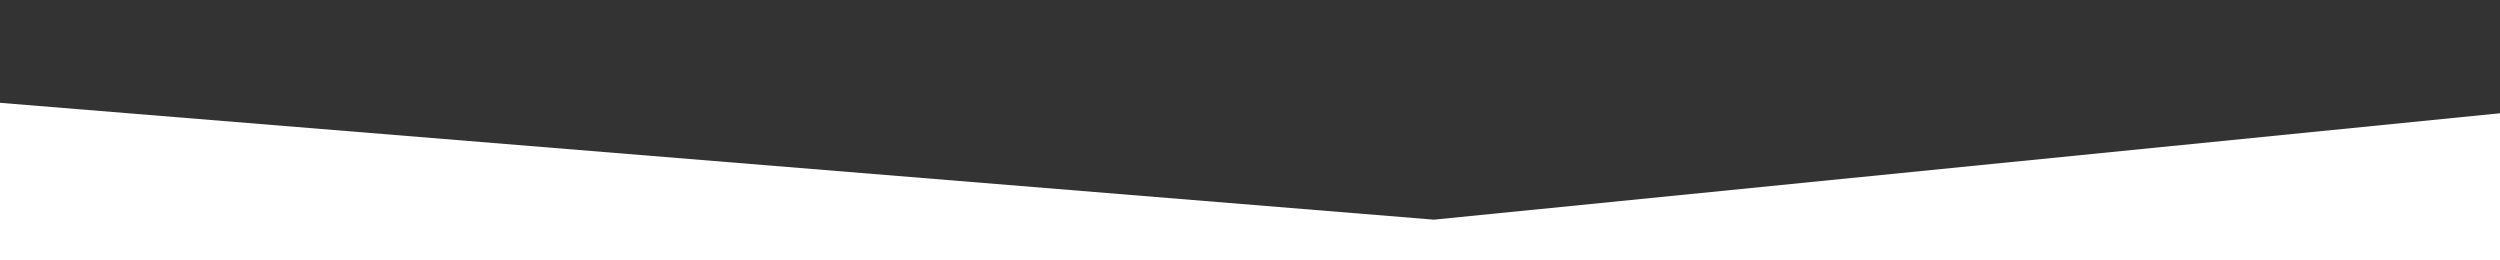 <?xml version="1.0" encoding="utf-8"?>
<!-- Generator: Adobe Illustrator 27.7.0, SVG Export Plug-In . SVG Version: 6.00 Build 0)  -->
<svg version="1.1" xmlns="http://www.w3.org/2000/svg" xmlns:xlink="http://www.w3.org/1999/xlink" x="0px" y="0px"
	 viewBox="0 0 1920 200" style="enable-background:new 0 0 1920 200;" xml:space="preserve">
<rect x="0" y="0" width="1920" height="200" fill="#333333" stroke="none"/>
<style type="text/css">
	.edge-one-st0{display:none;}
	.edge-one-st1{display:inline;}
	.edge-one-st2{fill:#A7EA32;}
	.edge-one-st3{fill:#ED5E30;}
	.edge-one-st4{fill:#FFFFFF;}
	.edge-one-st5{clip-path:url(#SVGID_00000002353622636208089580000004622003997072130182_);}
</style>
<g id="Layer_6" class="edge-one-st0">
	<g class="edge-one-st1">
		<polygon class="edge-one-st2" points="1136.5,573.4 2024,545.1 2010.9,82.9 880.3,118.9 -70.8,76.4 -89,538.5 864.6,581 864.6,582 
			877.7,581.6 1135.7,593.1 		"/>
	</g>
</g>
<g id="Layer_5" class="edge-one-st0">
	<g class="edge-one-st1">
		<polygon class="edge-one-st3" points="2408.8,318.6 1271.9,53.6 1271,54.8 1270.3,53.5 107.4,279.4 392.1,751.3 1242.7,586 2075,780 		"/>
	</g>
</g>
<g id="Layer_4" class="edge-one-st0">
	<g class="edge-one-st1">
		<polygon class="edge-one-st3" points="1596,402.1 459,21.2 458.2,22.8 457.4,21 -705.4,345.7 -420.7,1023.9 429.9,786.3 1262.1,1065.1 		
			"/>
	</g>
</g>
<g id="Layer_3" class="edge-one-st0">
	<g class="edge-one-st1">
		
			<rect x="242.2" y="-629.8" transform="matrix(0.189 -0.982 0.982 0.189 59.443 732.466)" class="edge-one-st3" width="462.2" height="1920"/>
	</g>
</g>
<g id="Layer_2" class="edge-one-st0">
	<g class="edge-one-st1">
		
			<rect x="-92.4" y="-1614.9" transform="matrix(0.995 -9.934257e-02 9.934257e-02 0.995 154.79 78.695)" class="edge-one-st4" width="1920" height="200"/>
	</g>
	<g class="edge-one-st1">
		
			<rect x="-353.4" y="-2299" transform="matrix(8.122990e-02 -0.997 0.997 8.122990e-02 1222.146 -1352.136)" class="edge-one-st4" width="462.2" height="1920"/>
	</g>
</g>
<g id="Layer_7">
</g>
<g id="Layer_1">
	<g>
		<defs>
			<rect id="SVGID_1_" width="1920" height="200"/>
		</defs>
		<clipPath id="SVGID_00000139295098781243338990000014689147021892565888_">
			<use xlink:href="#SVGID_1_"  style="overflow:visible;"/>
		</clipPath>
		<g style="clip-path:url(#SVGID_00000139295098781243338990000014689147021892565888_);">
			<polygon class="edge-one-st4" points="2757.4,204.4 2737.6,5.4 1101.2,168.7 -135.8,67.9 -173.3,528.5 1740.4,684.5 1771.5,302.8 			"/>
		</g>
	</g>
</g>
</svg>
